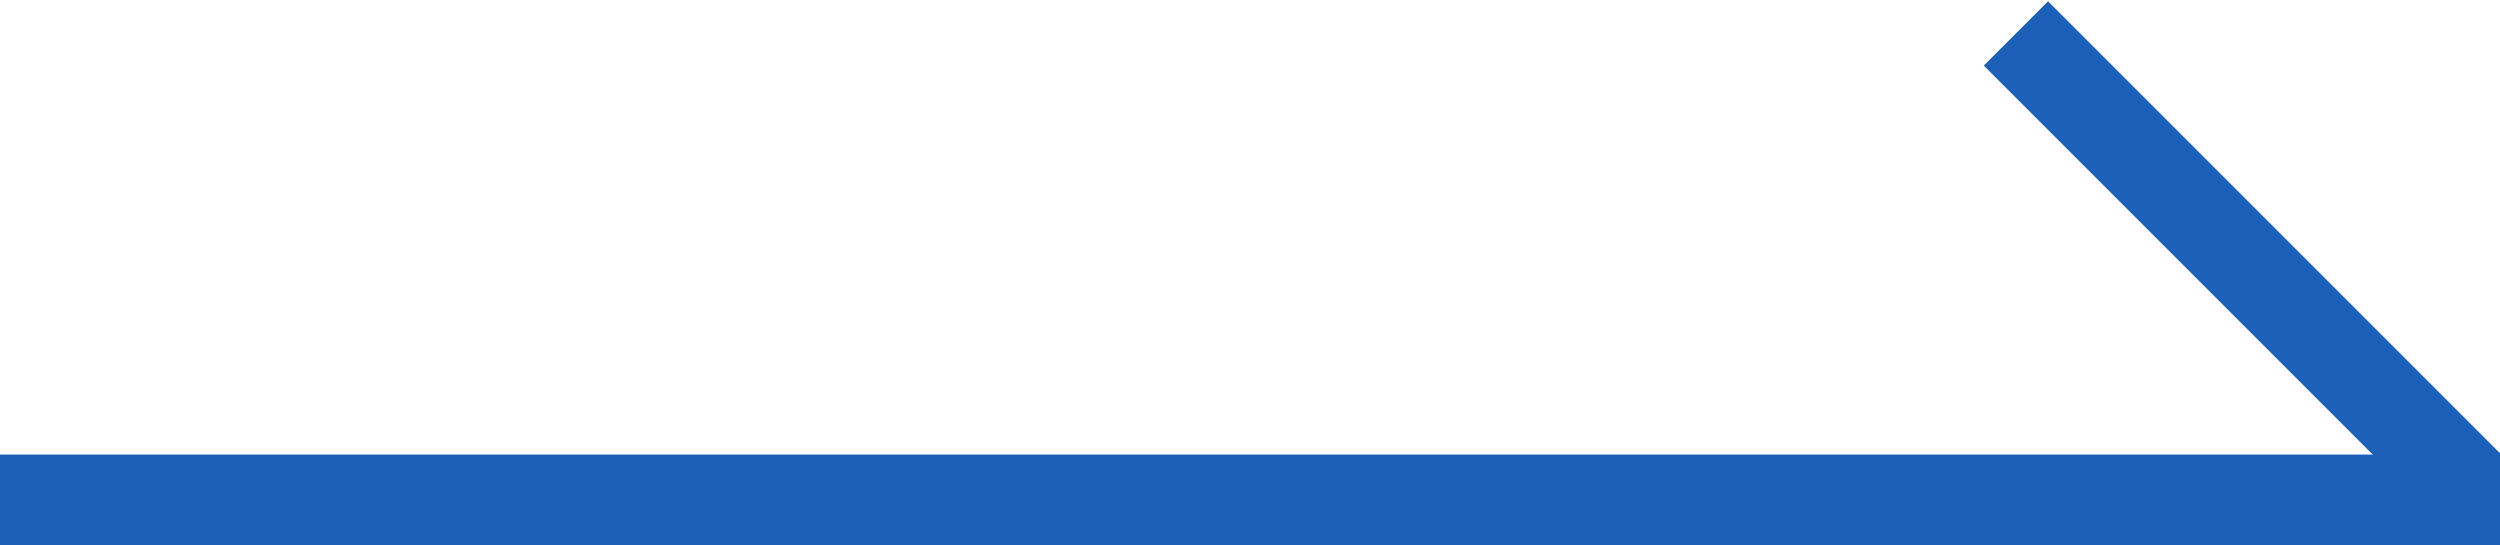 <?xml version="1.0" encoding="utf-8"?>
<!-- Generator: Adobe Illustrator 23.0.1, SVG Export Plug-In . SVG Version: 6.00 Build 0)  -->
<svg version="1.1" id="レイヤー_1" xmlns="http://www.w3.org/2000/svg" xmlns:xlink="http://www.w3.org/1999/xlink" x="0px"
	 y="0px" width="55px" height="12px" viewBox="0 0 55 12" style="enable-background:new 0 0 55 12;" xml:space="preserve">
<style type="text/css">
	.st0{fill:#1C61B7;}
	.st1{fill:none;stroke:#1C61B7;stroke-width:1.748;stroke-miterlimit:10;}
</style>
<g>
	<g>
		<rect x="0" y="10" class="st0" width="55" height="2"/>
	</g>
	<rect x="42.3" y="4.7" transform="matrix(0.707 0.707 -0.707 0.707 18.473 -33.201)" class="st0" width="14.1" height="2"/>
</g>
<circle class="st1" cx="102.8" cy="6.3" r="24"/>
</svg>
